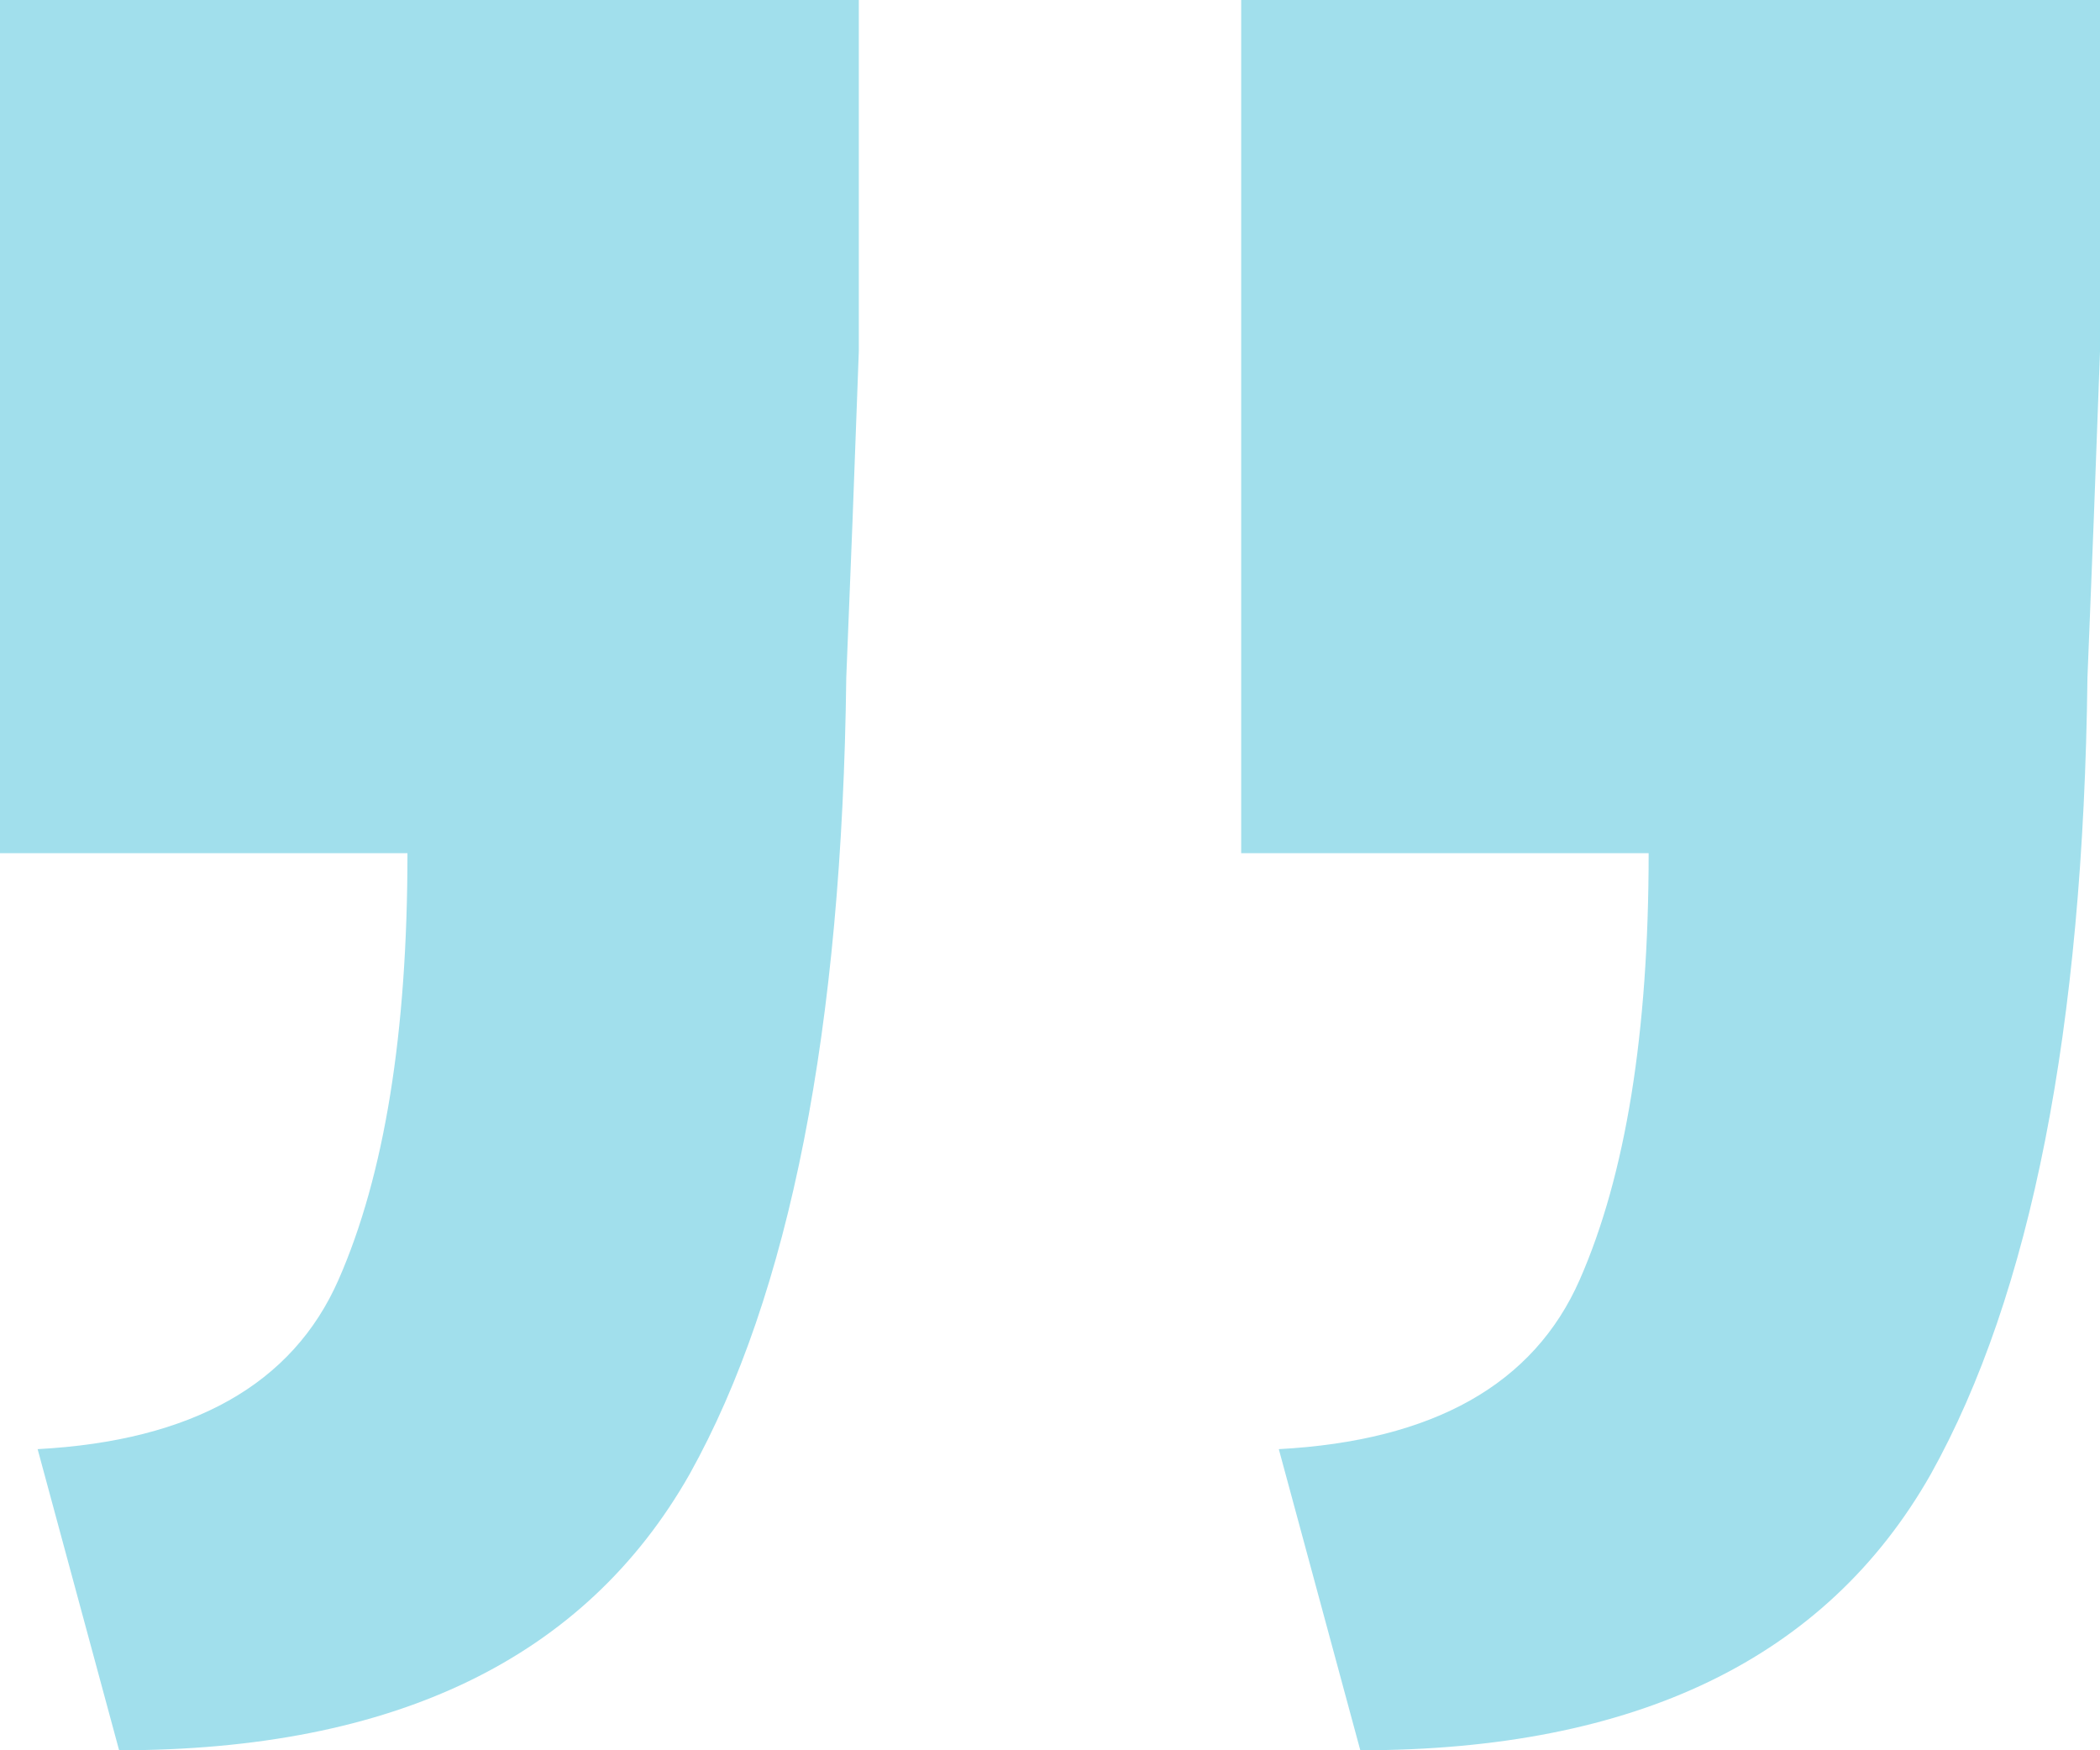 <svg width="72" height="60" viewBox="0 0 72 60" fill="none" xmlns="http://www.w3.org/2000/svg">
<path d="M72 -3.8147e-06C72 4.014 72 8.029 72 12.043C71.857 16.057 71.713 19.785 71.57 23.226C71.427 35.269 69.636 44.373 66.197 50.538C62.615 56.846 56.096 60 46.639 60L43.845 49.677C49.146 49.391 52.585 47.455 54.161 43.871C55.737 40.287 56.525 35.412 56.525 29.247H42.555V-3.8147e-06H72ZM29.445 -3.8147e-06C29.445 4.014 29.445 8.029 29.445 12.043C29.302 16.057 29.158 19.785 29.015 23.226C28.872 35.269 27.081 44.373 23.642 50.538C20.06 56.846 13.54 60 4.084 60L1.29 49.677C6.591 49.391 10.03 47.455 11.606 43.871C13.182 40.287 13.97 35.412 13.97 29.247H0V-3.8147e-06H29.445Z" fill="#A1DFEC"/>
</svg>
